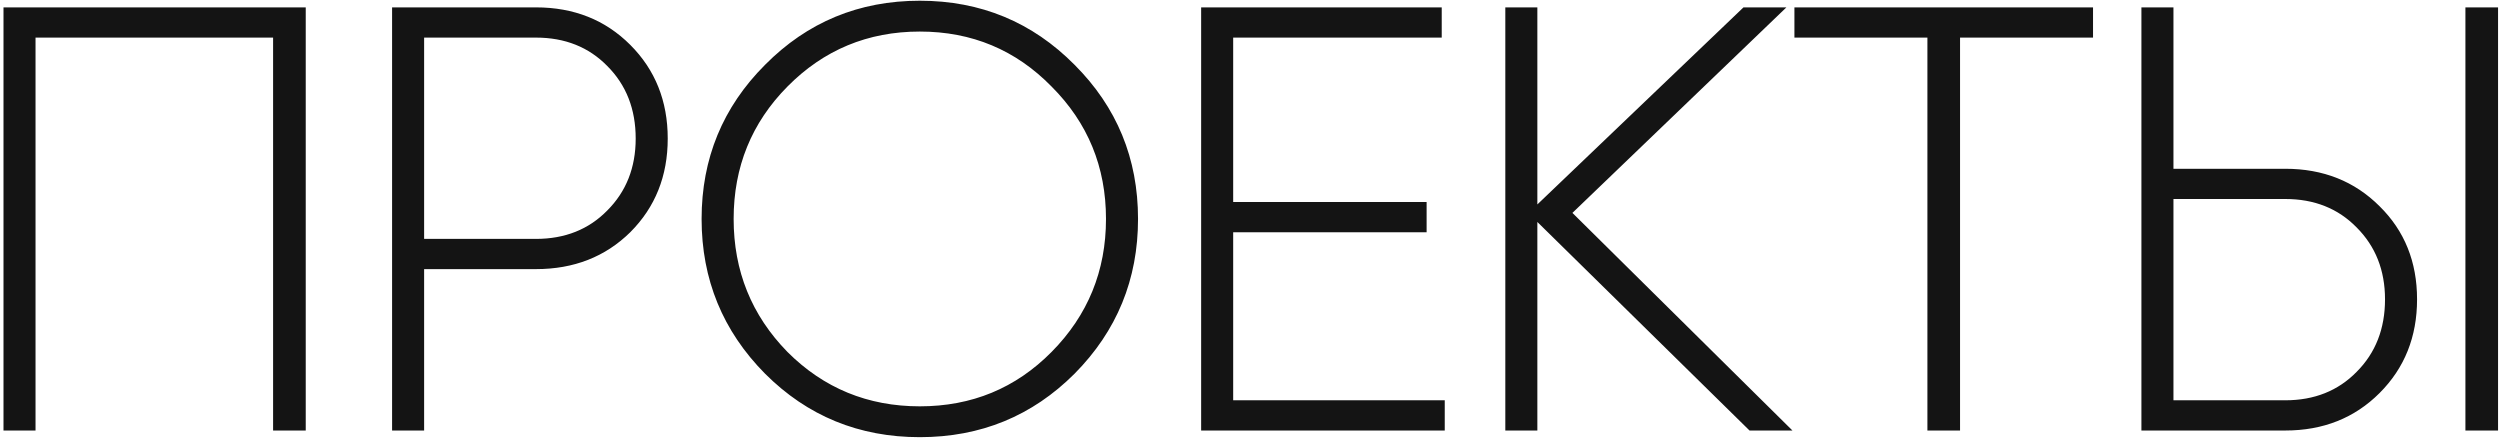 <?xml version="1.0" encoding="UTF-8"?> <svg xmlns="http://www.w3.org/2000/svg" width="662" height="116" viewBox="0 0 662 116" fill="none"><path d="M80.959 1.954V114H72.315V9.957H9.409V114H0.926V1.954H80.959ZM141.92 1.954C151.951 1.954 160.274 5.262 166.89 11.878C173.506 18.494 176.814 26.764 176.814 36.688C176.814 46.612 173.506 54.882 166.89 61.498C160.274 68.008 151.951 71.262 141.92 71.262H112.308V114H103.824V1.954H141.92ZM141.92 63.259C149.603 63.259 155.899 60.751 160.808 55.736C165.823 50.721 168.331 44.371 168.331 36.688C168.331 28.898 165.823 22.496 160.808 17.48C155.899 12.465 149.603 9.957 141.92 9.957H112.308V63.259H141.92ZM284.544 98.954C273.339 110.158 259.68 115.761 243.567 115.761C227.454 115.761 213.795 110.158 202.59 98.954C191.385 87.642 185.783 73.984 185.783 57.977C185.783 41.97 191.385 28.365 202.59 17.16C213.795 5.849 227.454 0.193 243.567 0.193C259.68 0.193 273.339 5.849 284.544 17.16C295.748 28.365 301.351 41.97 301.351 57.977C301.351 73.984 295.748 87.642 284.544 98.954ZM208.513 93.191C218.116 102.795 229.801 107.597 243.567 107.597C257.333 107.597 268.964 102.795 278.461 93.191C288.065 83.481 292.867 71.743 292.867 57.977C292.867 44.211 288.065 32.526 278.461 22.922C268.964 13.212 257.333 8.356 243.567 8.356C229.801 8.356 218.116 13.212 208.513 22.922C199.015 32.526 194.267 44.211 194.267 57.977C194.267 71.743 199.015 83.481 208.513 93.191ZM326.546 105.997H382.569V114H318.063V1.954H381.769V9.957H326.546V53.495H377.767V61.498H326.546V105.997ZM474.64 114H463.275L407.092 58.777V114H398.608V1.954H407.092V54.135L461.674 1.954H473.039L416.376 56.376L474.64 114ZM554.235 1.954V9.957H519.02V114H510.377V9.957H475.162V1.954H554.235ZM567.046 114V1.954H575.53V44.691H605.142C615.173 44.691 623.496 47.999 630.112 54.615C636.729 61.125 640.037 69.342 640.037 79.266C640.037 89.19 636.729 97.46 630.112 104.076C623.496 110.692 615.173 114 605.142 114H567.046ZM652.842 114V1.954H661.485V114H652.842ZM575.53 105.997H605.142C612.825 105.997 619.121 103.489 624.03 98.474C629.045 93.458 631.553 87.056 631.553 79.266C631.553 71.582 629.045 65.233 624.03 60.218C619.121 55.202 612.825 52.695 605.142 52.695H575.53V105.997Z" fill="#141414"></path></svg> 